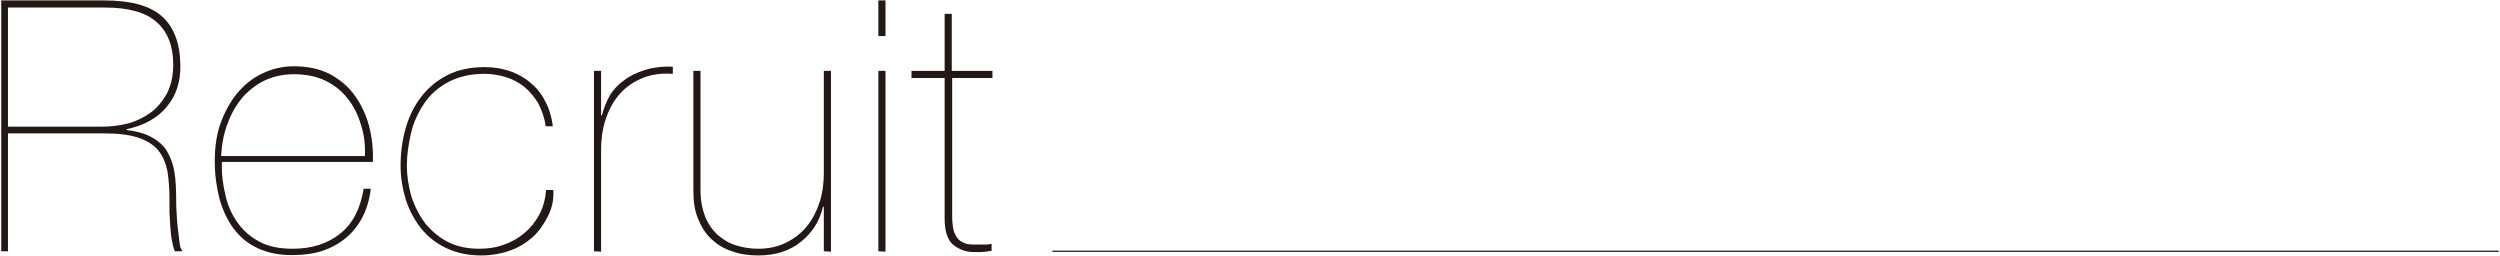 <?xml version="1.0" encoding="utf-8"?>
<!-- Generator: Adobe Illustrator 24.0.2, SVG Export Plug-In . SVG Version: 6.00 Build 0)  -->
<svg version="1.1" id="レイヤー_1" xmlns="http://www.w3.org/2000/svg" xmlns:xlink="http://www.w3.org/1999/xlink" x="0px"
	 y="0px" viewBox="0 0 596 61" style="enable-background:new 0 0 596 61;" xml:space="preserve">
<style type="text/css">
	.st0{fill:#231815;}
	.st1{fill:none;stroke:#231815;stroke-width:0.3;stroke-miterlimit:10;}
	.st2{fill:none;}
</style>
<g>
	<g>
		<path class="st0" d="M0.3,59.9V0.1h24.5c6.3,0,10.8,1.2,13.7,3.7s4.4,6.4,4.5,11.6c0.1,4-1,7.4-3.2,10c-2.2,2.7-5.4,4.5-9.6,5.4
			V31c2.5,0.3,4.6,0.9,6.1,1.8c1.6,0.9,2.8,2,3.6,3.4s1.4,3,1.7,4.9s0.4,4.1,0.4,6.5c0,0.8,0,1.9,0.1,3.1c0.1,1.3,0.1,2.5,0.3,3.7
			c0.1,1.2,0.3,2.3,0.4,3.4s0.4,1.7,0.7,2.1h-1.8c-0.3-0.6-0.5-1.4-0.7-2.5c-0.2-1-0.3-2.1-0.4-3.3s-0.1-2.4-0.2-3.6
			c0-1.2,0-2.3,0-3.2c0-2.5-0.2-4.6-0.5-6.6c-0.4-1.9-1.1-3.5-2.2-4.9c-1.1-1.3-2.7-2.3-4.8-3s-4.8-1-8.3-1H1.9v28.1H0.3z
			 M24.3,30.2c2.2,0,4.4-0.3,6.4-0.8c2-0.6,3.8-1.5,5.4-2.7s2.8-2.8,3.8-4.6c0.9-1.9,1.4-4.1,1.4-6.7c0-4.4-1.3-7.7-3.8-10
			C34.9,3,30.8,1.8,25.1,1.8H1.9v28.4C1.9,30.2,24.3,30.2,24.3,30.2z"/>
		<path class="st0" d="M53.8,46.8c0.6,2.5,1.6,4.6,3,6.5s3.1,3.3,5.2,4.4c2.1,1.1,4.7,1.6,7.8,1.6c4.5,0,8.3-1.2,11.3-3.6
			c3-2.4,4.8-5.9,5.6-10.7h1.7c-0.6,5-2.6,8.9-5.9,11.7c-3.4,2.8-7.5,4.1-12.4,4.1c-3.4,0.1-6.2-0.5-8.6-1.6
			c-2.4-1.1-4.3-2.7-5.8-4.7s-2.6-4.4-3.4-7.2c-0.7-2.8-1.1-5.7-1.1-8.9c0-3.6,0.5-6.8,1.6-9.6s2.5-5.2,4.2-7.1
			c1.7-1.9,3.7-3.4,6-4.4c2.3-1,4.6-1.5,7-1.5c3.4,0,6.2,0.6,8.7,1.9c2.4,1.3,4.4,3,5.9,5.1s2.7,4.6,3.4,7.3c0.7,2.7,1,5.6,0.9,8.5
			h-36C52.8,41.7,53.2,44.3,53.8,46.8z M86,29.6c-0.7-2.4-1.8-4.5-3.2-6.2c-1.4-1.8-3.2-3.2-5.3-4.2c-2.1-1-4.6-1.5-7.4-1.5
			c-2.3,0-4.5,0.4-6.6,1.3c-2,0.9-3.8,2.2-5.4,3.9c-1.5,1.7-2.8,3.8-3.7,6.2c-1,2.4-1.5,5.1-1.7,8.1H87C87.1,34.4,86.8,32,86,29.6z"
			/>
		<path class="st0" d="M130.5,51.8c-1,1.9-2.2,3.6-3.7,4.9c-1.5,1.3-3.3,2.4-5.4,3.1c-2,0.7-4.3,1.1-6.7,1.1c-3.1,0-5.8-0.6-8.2-1.7
			c-2.4-1.1-4.4-2.7-6-4.6c-1.6-2-2.8-4.2-3.7-6.8c-0.8-2.6-1.3-5.4-1.3-8.3c0-3.1,0.4-6.1,1.2-8.9c0.8-2.8,2-5.3,3.7-7.5
			c1.6-2.1,3.7-3.9,6.3-5.2c2.5-1.3,5.5-1.9,8.9-1.9c2,0,3.9,0.3,5.8,0.9c1.8,0.6,3.5,1.5,4.9,2.7c1.5,1.2,2.7,2.6,3.6,4.4
			c1,1.8,1.6,3.8,1.9,6.1h-1.7c-0.3-2.1-1-4-1.8-5.5c-0.9-1.5-2-2.8-3.3-3.9c-1.3-1-2.7-1.8-4.4-2.3c-1.6-0.5-3.3-0.8-5.1-0.8
			c-3.4,0-6.3,0.7-8.7,2c-2.4,1.3-4.3,3-5.7,5.1c-1.4,2.1-2.5,4.4-3.1,7s-1,5.2-1,7.7c0,2.6,0.4,5.1,1.1,7.5
			c0.8,2.4,1.9,4.5,3.3,6.4c1.5,1.8,3.3,3.3,5.4,4.4c2.2,1.1,4.7,1.6,7.5,1.6c2.1,0,4.1-0.3,5.9-1c1.8-0.6,3.5-1.6,4.9-2.8
			s2.6-2.7,3.5-4.4s1.4-3.6,1.6-5.8h1.7C132.1,47.7,131.5,49.9,130.5,51.8z"/>
		<path class="st0" d="M141.6,59.9v-43h1.7v10.6h0.2c0.4-1.6,1-3.1,1.8-4.6c0.8-1.4,2-2.7,3.4-3.7c1.4-1.1,3.1-1.9,5-2.5
			s4.2-0.9,6.7-0.8v1.7c-3-0.2-5.5,0.2-7.7,1.2s-3.9,2.3-5.3,4c-1.4,1.7-2.4,3.7-3.1,5.9c-0.7,2.2-1,4.5-1,6.9V60L141.6,59.9
			L141.6,59.9z"/>
		<path class="st0" d="M196.4,59.9V49.3h-0.2c-0.8,3.4-2.5,6.1-5.2,8.3s-6.1,3.3-10.3,3.3c-2.2,0-4.3-0.3-6.2-1
			c-1.9-0.6-3.5-1.6-4.9-2.9c-1.4-1.3-2.4-2.9-3.2-4.9c-0.8-1.9-1.1-4.1-1.1-6.7V16.9h1.7v28.3c0,2.5,0.4,4.6,1.1,6.4
			c0.7,1.8,1.7,3.2,3,4.4c1.3,1.1,2.7,2,4.4,2.5c1.6,0.5,3.4,0.8,5.2,0.8c2.6,0,4.8-0.5,6.8-1.5s3.6-2.3,4.9-3.9
			c1.3-1.6,2.3-3.6,3-5.7c0.7-2.2,1-4.5,1-6.9V16.9h1.7V60L196.4,59.9L196.4,59.9z"/>
		<path class="st0" d="M209.4,8.6V0.1h1.7v8.5H209.4z M209.4,59.9v-43h1.7V60L209.4,59.9L209.4,59.9z"/>
		<path class="st0" d="M227,51.6c0,1.6,0.2,2.9,0.5,3.8c0.4,0.9,0.8,1.6,1.4,2c0.6,0.4,1.2,0.7,1.8,0.8c0.7,0.1,1.3,0.1,2,0.1
			c0.8,0,1.6,0,2.3,0s1.1-0.1,1.4-0.2v1.7c-0.5,0.1-1,0.1-1.5,0.2c-0.5,0.1-1.4,0.1-2.6,0.1c-2,0-3.6-0.6-5-1.7
			c-1.4-1.1-2.1-3.3-2.1-6.3V18.6h-7.9v-1.7h7.9V3.3h1.7v13.6h9.7v1.7H227V51.6z"/>
	</g>
</g>
<line class="st1" x1="250.9" y1="59.9" x2="595.7" y2="59.9"/>
<rect class="st2" width="596" height="61"/>
</svg>

